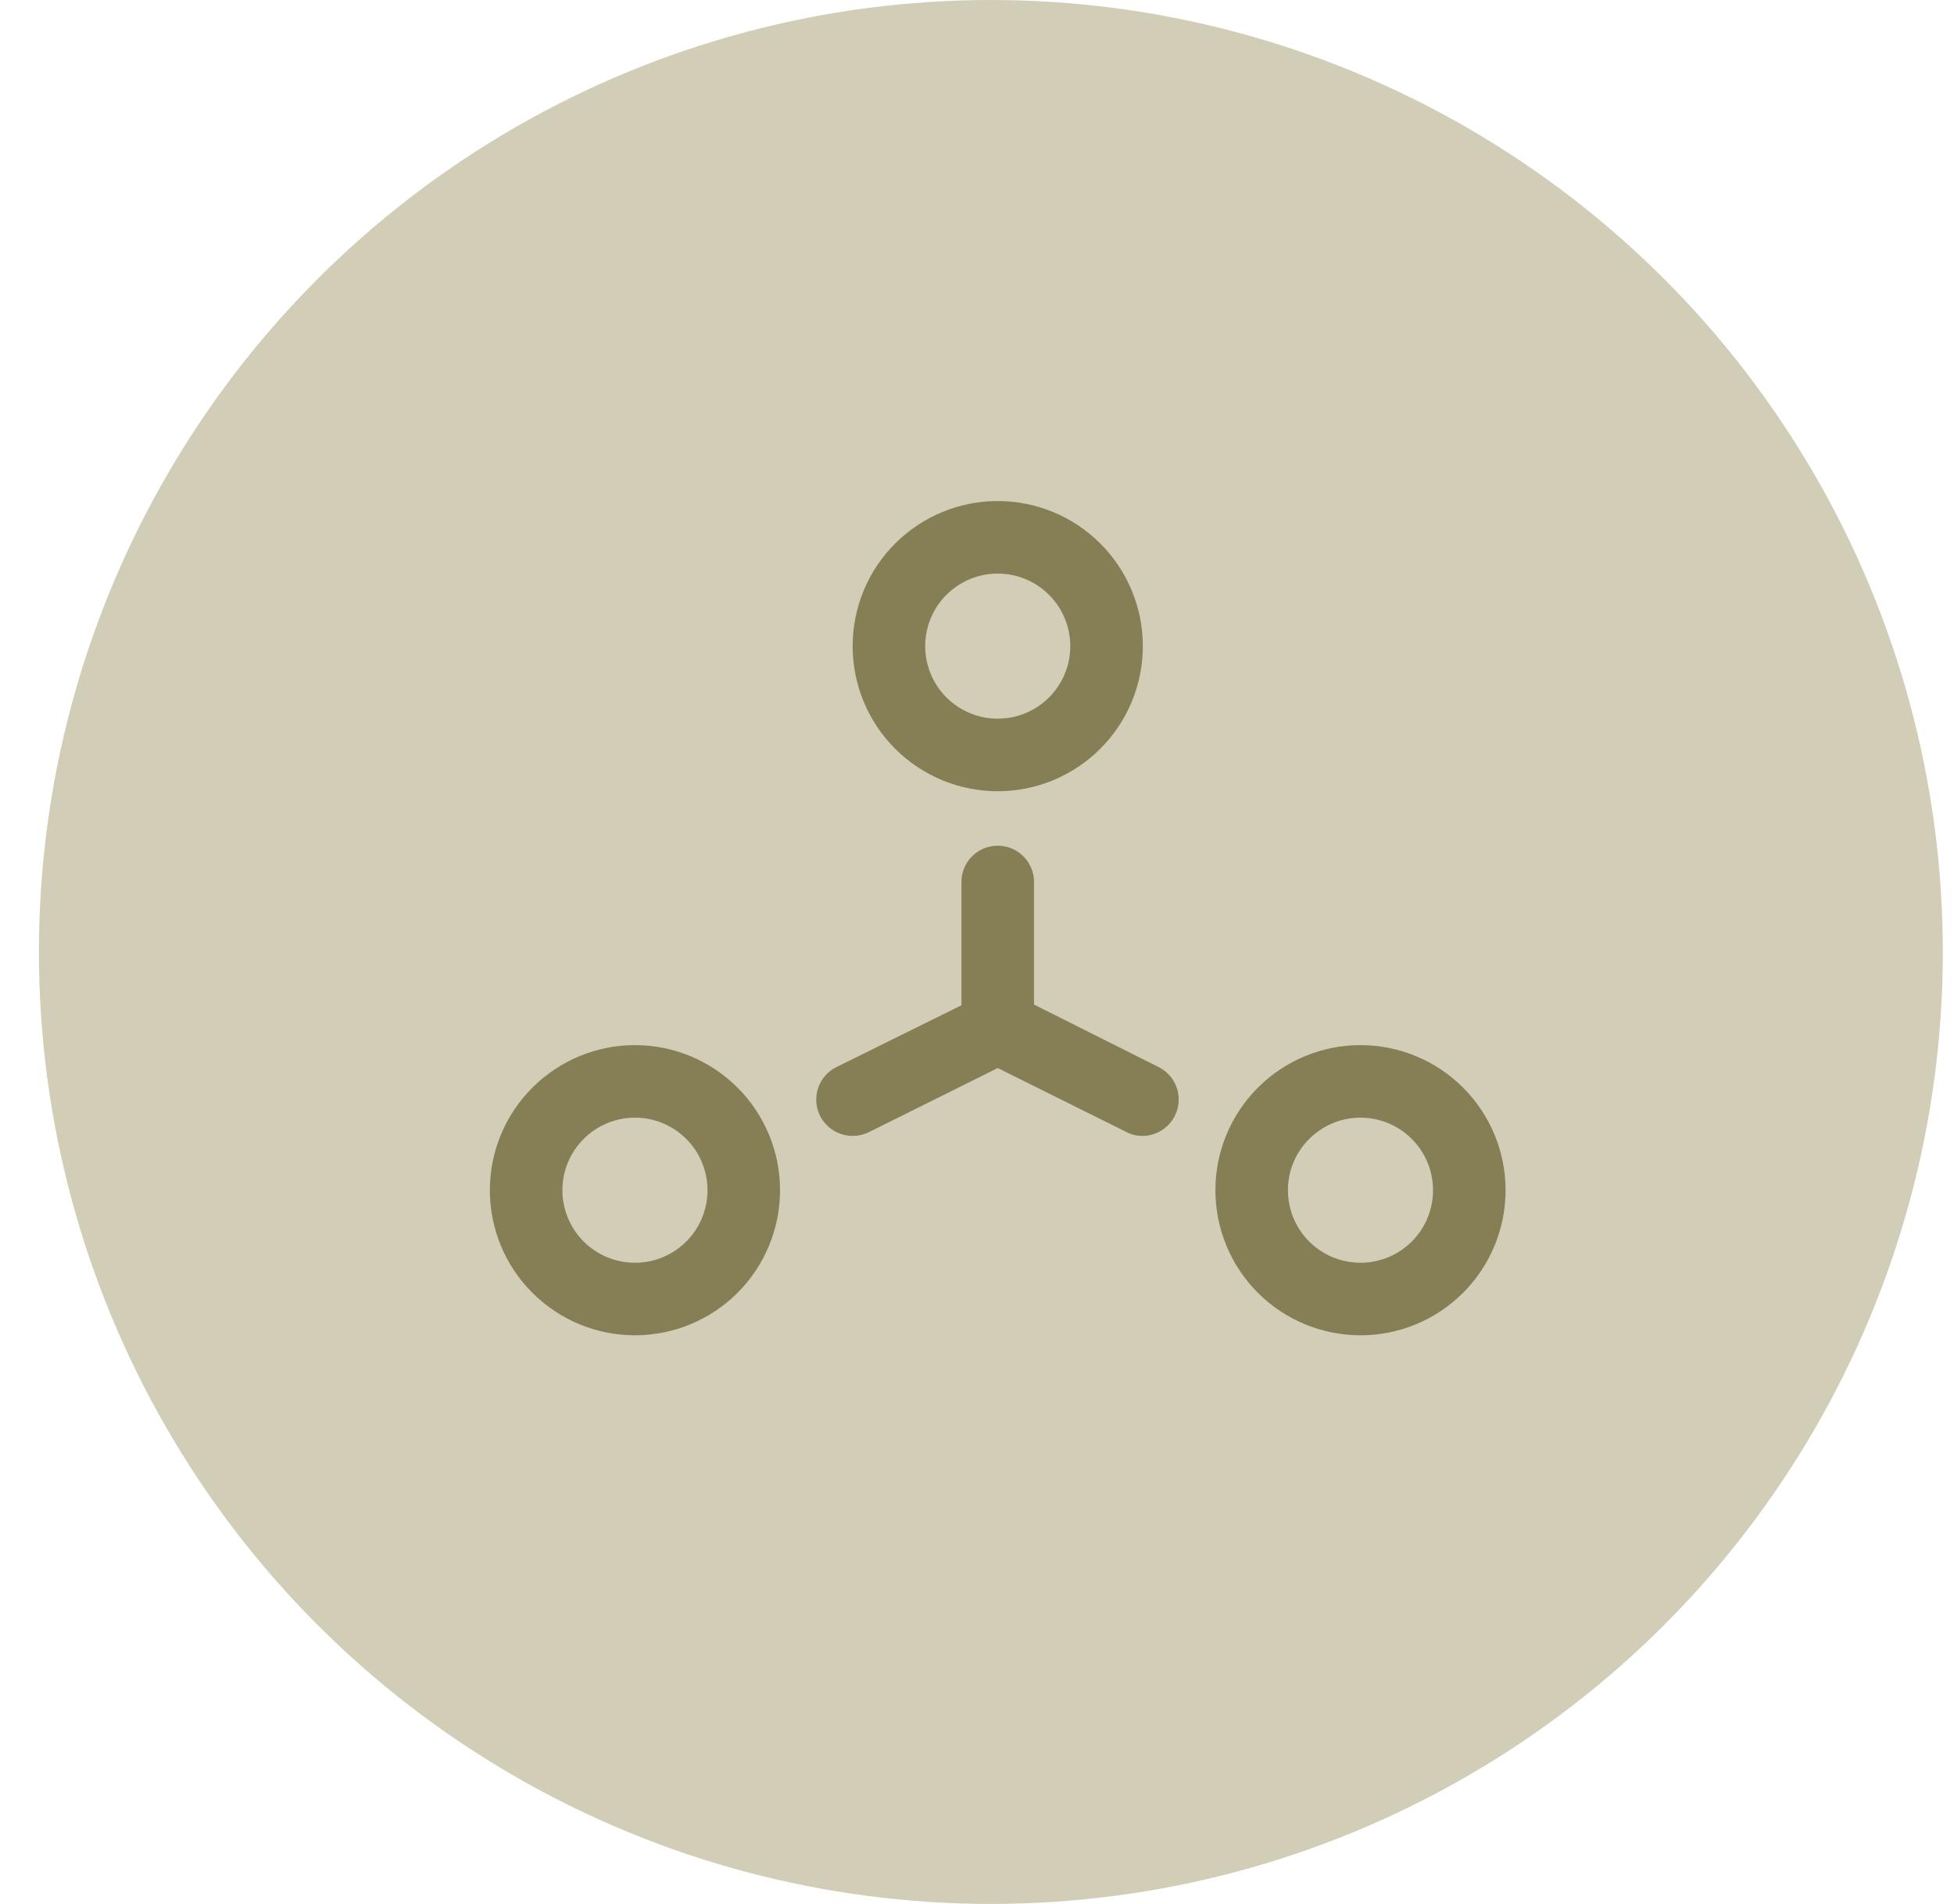 <?xml version="1.0" encoding="UTF-8"?> <svg xmlns="http://www.w3.org/2000/svg" width="39" height="38" viewBox="0 0 39 38" fill="none"> <circle cx="19.777" cy="19" r="19" fill="#D1CDB7"></circle> <path d="M19.914 15.792C20.682 15.792 21.418 15.487 21.961 14.944C22.505 14.401 22.81 13.664 22.81 12.896C22.81 12.128 22.505 11.391 21.961 10.848C21.418 10.305 20.682 10 19.914 10C19.145 10 18.409 10.305 17.866 10.848C17.323 11.391 17.018 12.128 17.018 12.896C17.018 13.664 17.323 14.401 17.866 14.944C18.409 15.487 19.145 15.792 19.914 15.792ZM19.914 11.448C20.298 11.448 20.666 11.601 20.938 11.872C21.209 12.144 21.362 12.512 21.362 12.896C21.362 13.28 21.209 13.648 20.938 13.92C20.666 14.191 20.298 14.344 19.914 14.344C19.53 14.344 19.161 14.191 18.89 13.92C18.618 13.648 18.466 13.28 18.466 12.896C18.466 12.512 18.618 12.144 18.89 11.872C19.161 11.601 19.53 11.448 19.914 11.448Z" fill="#867F56"></path> <path d="M12.673 20.859C11.905 20.859 11.169 21.165 10.626 21.708C10.082 22.251 9.777 22.987 9.777 23.755C9.777 24.523 10.082 25.26 10.626 25.803C11.169 26.346 11.905 26.651 12.673 26.651C13.441 26.651 14.178 26.346 14.721 25.803C15.264 25.26 15.569 24.523 15.569 23.755C15.569 22.987 15.264 22.251 14.721 21.708C14.178 21.165 13.441 20.859 12.673 20.859ZM12.673 25.203C12.289 25.203 11.921 25.051 11.649 24.779C11.378 24.508 11.225 24.139 11.225 23.755C11.225 23.371 11.378 23.003 11.649 22.732C11.921 22.46 12.289 22.307 12.673 22.307C13.057 22.307 13.426 22.46 13.697 22.732C13.969 23.003 14.121 23.371 14.121 23.755C14.121 24.139 13.969 24.508 13.697 24.779C13.426 25.051 13.057 25.203 12.673 25.203Z" fill="#867F56"></path> <path d="M27.154 20.859C26.386 20.859 25.649 21.165 25.106 21.708C24.563 22.251 24.258 22.987 24.258 23.755C24.258 24.523 24.563 25.26 25.106 25.803C25.649 26.346 26.386 26.651 27.154 26.651C27.922 26.651 28.659 26.346 29.202 25.803C29.745 25.26 30.05 24.523 30.05 23.755C30.05 22.987 29.745 22.251 29.202 21.708C28.659 21.165 27.922 20.859 27.154 20.859ZM27.154 25.203C26.77 25.203 26.401 25.051 26.13 24.779C25.858 24.508 25.706 24.139 25.706 23.755C25.706 23.371 25.858 23.003 26.13 22.732C26.402 22.46 26.77 22.307 27.154 22.307C27.538 22.307 27.906 22.46 28.178 22.732C28.449 23.003 28.602 23.371 28.602 23.755C28.602 24.139 28.449 24.508 28.178 24.779C27.906 25.051 27.538 25.203 27.154 25.203Z" fill="#867F56"></path> <path d="M23.136 21.303L20.638 20.05V17.603C20.638 17.344 20.5 17.105 20.276 16.976C20.052 16.847 19.776 16.847 19.552 16.976C19.328 17.105 19.19 17.344 19.19 17.603V20.064L16.7 21.295C16.501 21.392 16.357 21.573 16.309 21.788C16.26 22.003 16.312 22.229 16.451 22.4C16.589 22.572 16.798 22.672 17.018 22.671C17.128 22.672 17.237 22.647 17.337 22.599L19.914 21.317L22.477 22.591C22.577 22.645 22.689 22.672 22.803 22.671C22.937 22.671 23.068 22.633 23.181 22.563C23.295 22.493 23.387 22.392 23.447 22.273C23.534 22.103 23.549 21.905 23.491 21.724C23.433 21.542 23.305 21.391 23.136 21.303L23.136 21.303Z" fill="#867F56"></path> </svg> 